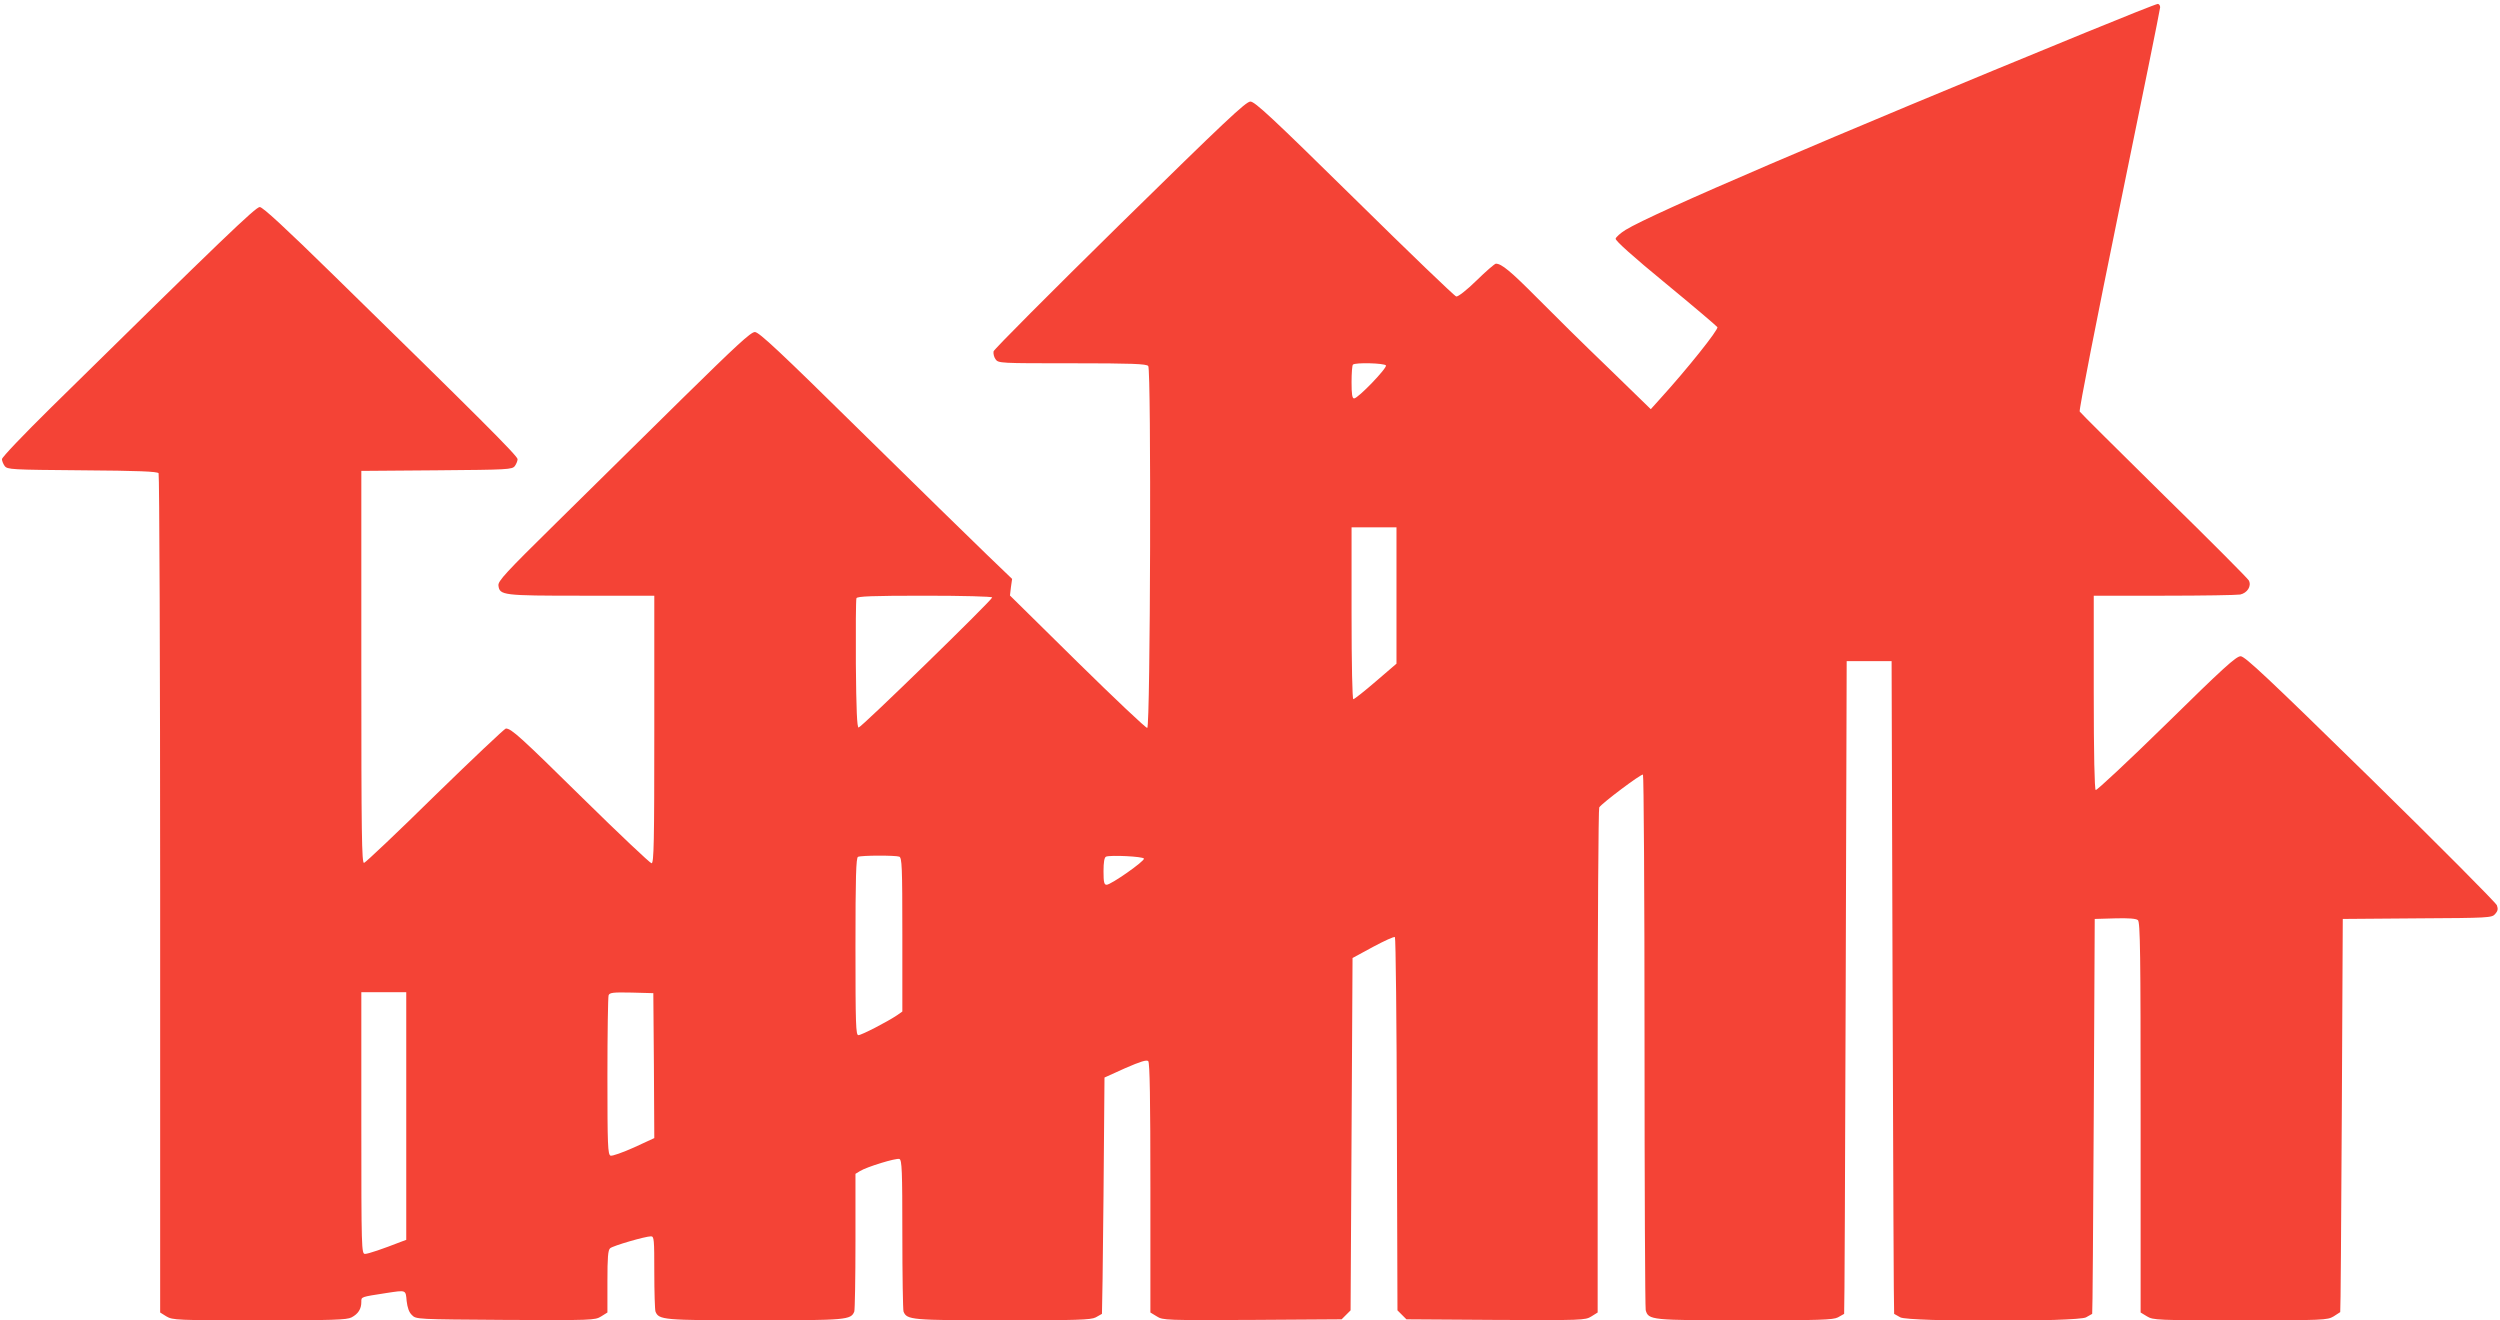 <?xml version="1.0" standalone="no"?>
<!DOCTYPE svg PUBLIC "-//W3C//DTD SVG 20010904//EN"
 "http://www.w3.org/TR/2001/REC-SVG-20010904/DTD/svg10.dtd">
<svg version="1.0" xmlns="http://www.w3.org/2000/svg"
 width="1280pt" height="676pt" viewBox="0 0 1280 676"
 preserveAspectRatio="xMidYMid meet">
<g transform="translate(0,676) scale(0.1,-0.1)"
fill="#f44336" stroke="none">
<path d="M10680 6594 c-1316 -539 -2218 -926 -2357 -1011 -26 -16 -49 -37 -51
-45 -2 -10 88 -91 255 -228 142 -117 261 -218 266 -225 7 -12 -155 -215 -296
-370 l-45 -50 -218 212 c-121 116 -284 277 -364 358 -135 136 -182 175 -211
175 -6 0 -51 -39 -99 -86 -51 -50 -95 -84 -104 -82 -8 1 -243 227 -521 501
-422 415 -510 497 -533 497 -23 0 -132 -103 -669 -630 -352 -346 -643 -638
-646 -649 -2 -11 2 -29 10 -40 14 -21 22 -21 392 -21 307 0 381 -3 390 -14 16
-19 11 -1848 -5 -1853 -6 -2 -167 150 -357 337 l-346 341 5 43 6 42 -128 123
c-71 68 -362 353 -646 632 -416 410 -522 509 -543 509 -21 0 -95 -69 -373
-342 -191 -189 -481 -475 -645 -636 -258 -254 -298 -297 -295 -320 6 -50 22
-52 426 -52 l372 0 0 -685 c0 -576 -2 -685 -14 -685 -7 0 -166 150 -352 333
-320 315 -366 357 -394 357 -6 0 -169 -154 -362 -342 -192 -189 -356 -344
-364 -346 -12 -3 -14 146 -14 1002 l0 1005 386 3 c368 3 386 4 400 22 8 11 14
27 14 35 1 16 -207 223 -942 942 -249 244 -363 349 -378 349 -21 0 -188 -160
-1068 -1026 -139 -137 -253 -256 -252 -265 0 -8 6 -24 14 -35 14 -18 32 -19
397 -22 287 -2 385 -6 391 -15 4 -7 8 -976 8 -2155 l0 -2142 32 -20 c32 -19
52 -20 476 -20 376 0 447 2 472 15 34 18 50 43 50 79 0 27 -5 25 130 46 100
15 97 17 102 -41 4 -34 12 -58 27 -72 21 -22 25 -22 479 -25 442 -2 458 -2
490 18 l32 20 0 159 c0 124 3 161 14 170 15 13 180 61 209 61 16 0 17 -15 17
-184 0 -101 3 -192 6 -201 17 -43 40 -45 509 -45 469 0 492 2 509 45 3 9 6
171 6 361 l0 344 23 14 c35 22 186 68 202 62 13 -5 15 -61 15 -385 0 -209 3
-387 6 -396 17 -43 40 -45 509 -45 380 0 450 2 475 15 17 9 31 17 32 18 1 1 5
274 8 606 l5 604 106 48 c78 34 110 44 118 36 8 -8 11 -198 11 -649 l0 -638
33 -20 c31 -20 47 -20 489 -18 l457 3 23 23 23 23 5 902 5 902 105 57 c58 31
108 54 112 50 4 -4 9 -436 10 -960 l3 -951 23 -23 23 -23 457 -3 c442 -2 458
-2 490 18 l32 20 0 1287 c0 709 4 1293 8 1299 14 22 215 173 224 168 4 -3 8
-616 8 -1362 0 -746 3 -1367 6 -1380 14 -51 28 -52 509 -52 380 0 450 2 475
15 17 9 31 17 32 18 2 1 5 753 8 1672 l5 1670 115 0 115 0 5 -1670 c3 -919 6
-1671 8 -1672 1 -1 15 -9 32 -18 44 -23 906 -23 950 0 17 9 31 17 32 18 2 1 5
456 8 1012 l5 1010 104 3 c67 2 108 -1 117 -9 12 -10 14 -168 14 -1010 l0
-999 33 -20 c31 -19 51 -20 477 -20 426 0 446 1 478 20 17 11 33 21 34 22 2 2
5 455 8 1008 l5 1005 381 3 c368 2 382 3 399 22 14 16 16 26 9 45 -5 13 -296
306 -647 650 -528 517 -643 625 -665 625 -23 0 -91 -62 -380 -346 -194 -190
-357 -342 -362 -339 -6 4 -10 182 -10 501 l0 494 359 0 c197 0 373 3 391 6 36
8 59 43 44 72 -5 10 -200 206 -434 435 -233 230 -428 423 -432 430 -4 8 87
472 202 1033 115 560 210 1027 210 1037 0 9 -6 17 -12 17 -7 0 -173 -66 -368
-146z m-3584 -1705 c7 -13 -143 -169 -163 -169 -10 0 -13 23 -13 83 0 46 3 87
7 90 11 12 161 8 169 -4z m54 -1178 l0 -349 -106 -91 c-58 -50 -110 -91 -115
-91 -5 0 -9 174 -9 440 l0 440 115 0 115 0 0 -349z m-2070 -10 c0 -13 -670
-666 -684 -666 -8 0 -12 90 -14 325 -1 179 0 330 3 337 3 10 81 13 350 13 196
0 345 -4 345 -9z m-476 -1327 c14 -5 16 -50 16 -399 l0 -394 -27 -19 c-49 -33
-182 -102 -198 -102 -13 0 -15 51 -15 454 0 354 3 455 13 459 18 8 192 8 211
1z m1253 -10 c4 -13 -169 -134 -191 -134 -13 0 -16 13 -16 69 0 46 4 71 13 75
23 9 190 1 194 -10z m-3777 -1318 l0 -634 -27 -10 c-92 -36 -168 -62 -184 -62
-18 0 -19 21 -19 670 l0 670 115 0 115 0 0 -634z m1268 258 l2 -371 -104 -48
c-58 -26 -112 -45 -120 -42 -14 6 -16 52 -16 406 0 220 3 407 6 415 5 14 23
16 118 14 l111 -3 3 -371z"/>
</g>
</svg>

